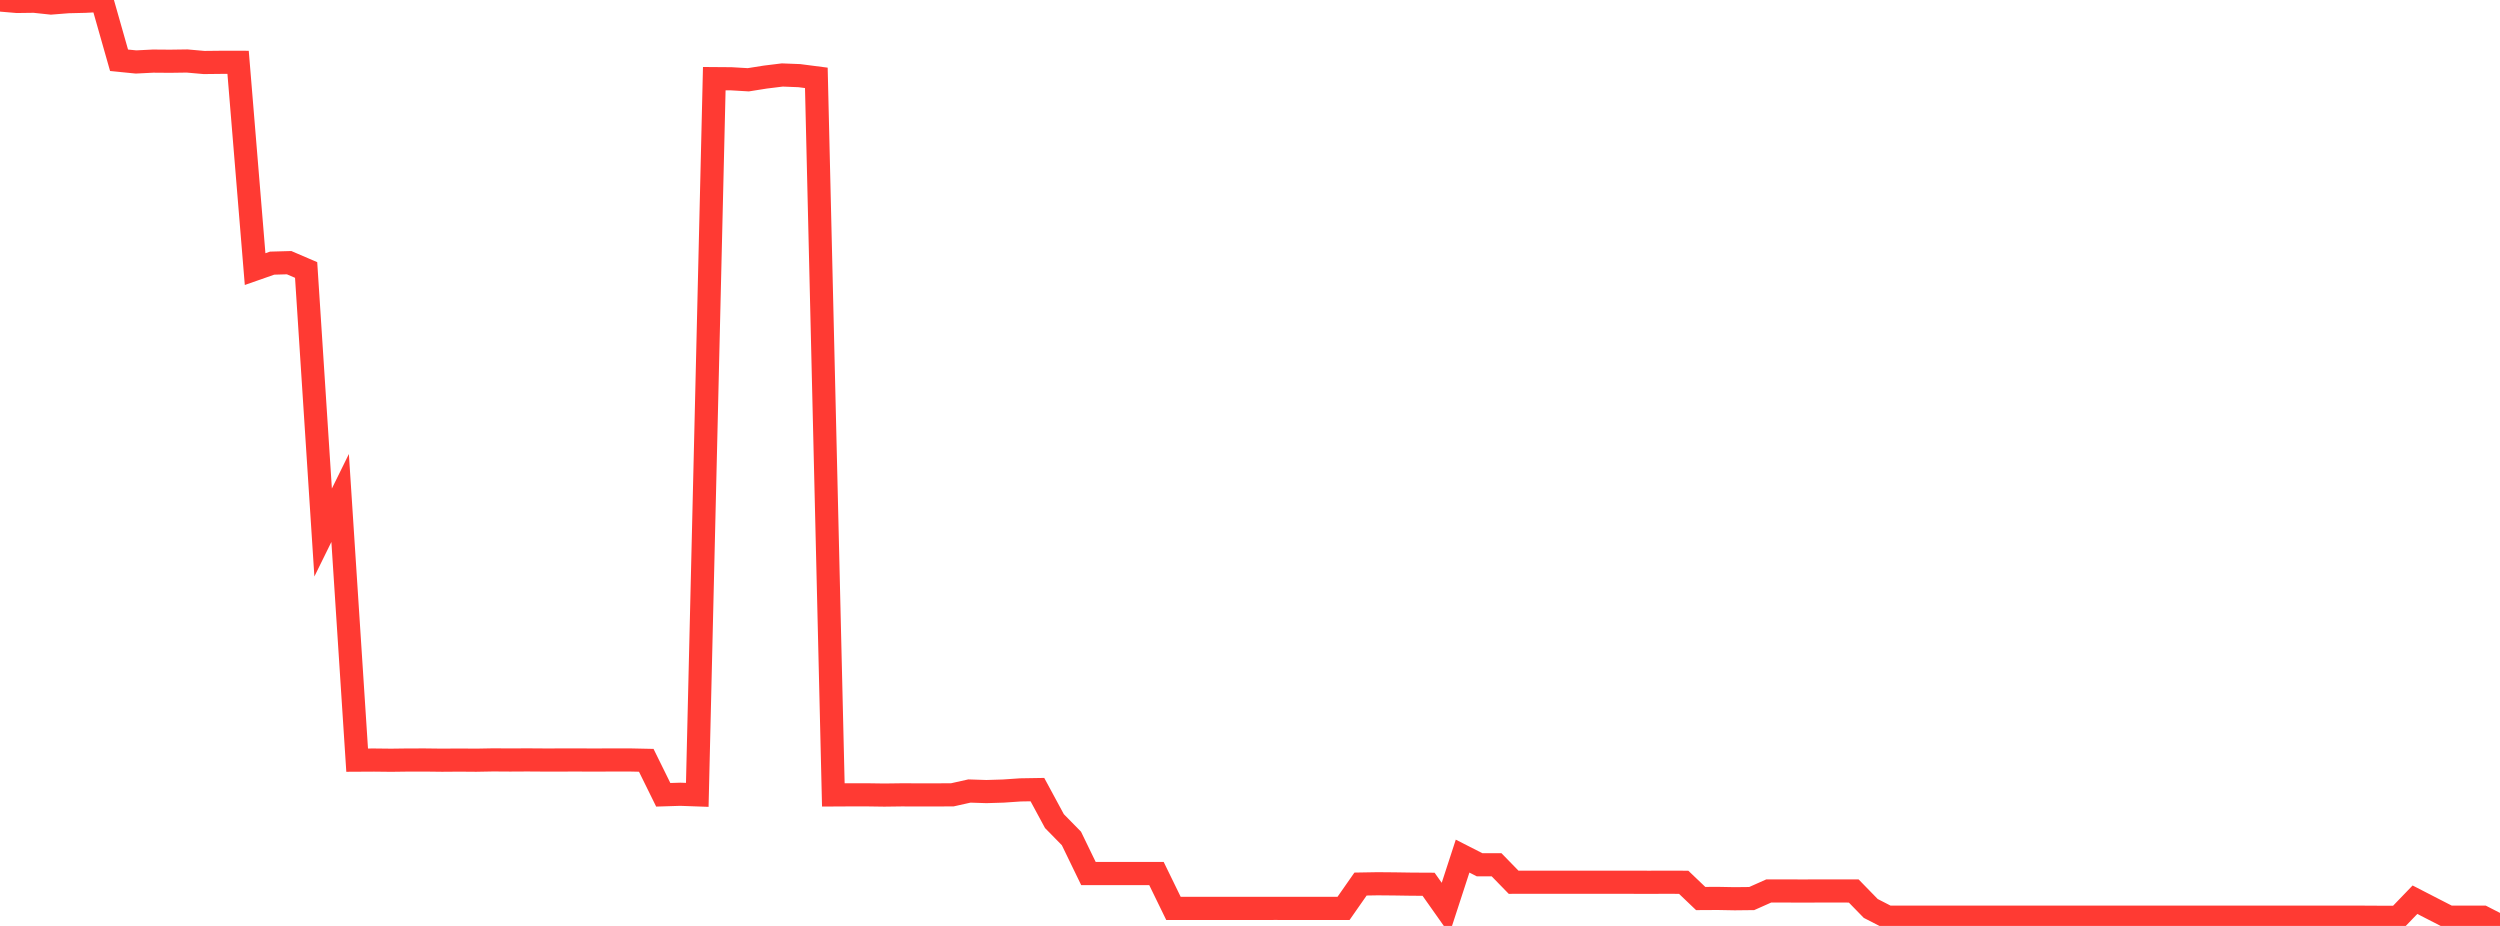 <?xml version="1.0" standalone="no"?>
<!DOCTYPE svg PUBLIC "-//W3C//DTD SVG 1.1//EN" "http://www.w3.org/Graphics/SVG/1.1/DTD/svg11.dtd">

<svg width="135" height="50" viewBox="0 0 135 50" preserveAspectRatio="none" 
  xmlns="http://www.w3.org/2000/svg"
  xmlns:xlink="http://www.w3.org/1999/xlink">


<polyline points="0.0, 0.0 0.918, 0.078 1.837, 0.066 2.755, 0.164 3.673, 0.091 4.592, 0.069 5.51, 0.023 6.429, 3.255 7.347, 3.346 8.265, 3.3 9.184, 3.307 10.102, 3.294 11.02, 3.375 11.939, 3.365 12.857, 3.366 13.776, 14.532 14.694, 14.21 15.612, 14.184 16.531, 14.579 17.449, 28.756 18.367, 26.891 19.286, 41.048 20.204, 41.043 21.122, 41.053 22.041, 41.041 22.959, 41.04 23.878, 41.051 24.796, 41.044 25.714, 41.051 26.633, 41.034 27.551, 41.04 28.469, 41.035 29.388, 41.041 30.306, 41.04 31.224, 41.039 32.143, 41.042 33.061, 41.038 33.98, 41.037 34.898, 41.057 35.816, 42.919 36.735, 42.89 37.653, 42.923 38.571, 4.247 39.49, 4.254 40.408, 4.308 41.327, 4.162 42.245, 4.049 43.163, 4.085 44.082, 4.204 45.0, 42.926 45.918, 42.921 46.837, 42.921 47.755, 42.934 48.673, 42.922 49.592, 42.924 50.51, 42.925 51.429, 42.92 52.347, 42.715 53.265, 42.745 54.184, 42.717 55.102, 42.654 56.02, 42.639 56.939, 44.34 57.857, 45.276 58.776, 47.171 59.694, 47.171 60.612, 47.171 61.531, 47.171 62.449, 47.171 63.367, 49.054 64.286, 49.054 65.204, 49.054 66.122, 49.054 67.041, 49.054 67.959, 49.054 68.878, 49.053 69.796, 49.054 70.714, 49.054 71.633, 49.054 72.551, 49.054 73.469, 47.739 74.388, 47.723 75.306, 47.731 76.224, 47.745 77.143, 47.75 78.061, 49.05 78.98, 46.23 79.898, 46.698 80.816, 46.699 81.735, 47.642 82.653, 47.641 83.571, 47.642 84.49, 47.641 85.408, 47.641 86.327, 47.641 87.245, 47.641 88.163, 47.642 89.082, 47.643 90.0, 47.641 90.918, 47.643 91.837, 48.52 92.755, 48.515 93.673, 48.532 94.592, 48.522 95.51, 48.113 96.429, 48.113 97.347, 48.115 98.265, 48.113 99.184, 48.113 100.102, 48.114 101.02, 49.056 101.939, 49.528 102.857, 49.528 103.776, 49.528 104.694, 49.528 105.612, 49.528 106.531, 49.528 107.449, 49.529 108.367, 49.528 109.286, 49.528 110.204, 49.528 111.122, 49.528 112.041, 49.528 112.959, 49.528 113.878, 49.528 114.796, 49.528 115.714, 49.528 116.633, 49.528 117.551, 49.529 118.469, 49.528 119.388, 49.528 120.306, 49.528 121.224, 49.529 122.143, 49.529 123.061, 49.528 123.98, 49.528 124.898, 49.529 125.816, 49.528 126.735, 49.529 127.653, 49.529 128.571, 49.534 129.49, 49.537 130.408, 48.584 131.327, 49.057 132.245, 49.528 133.163, 49.528 134.082, 49.529 135.0, 50.0" fill="none" stroke="#ff3a33" stroke-width="1.25"/>

</svg>
